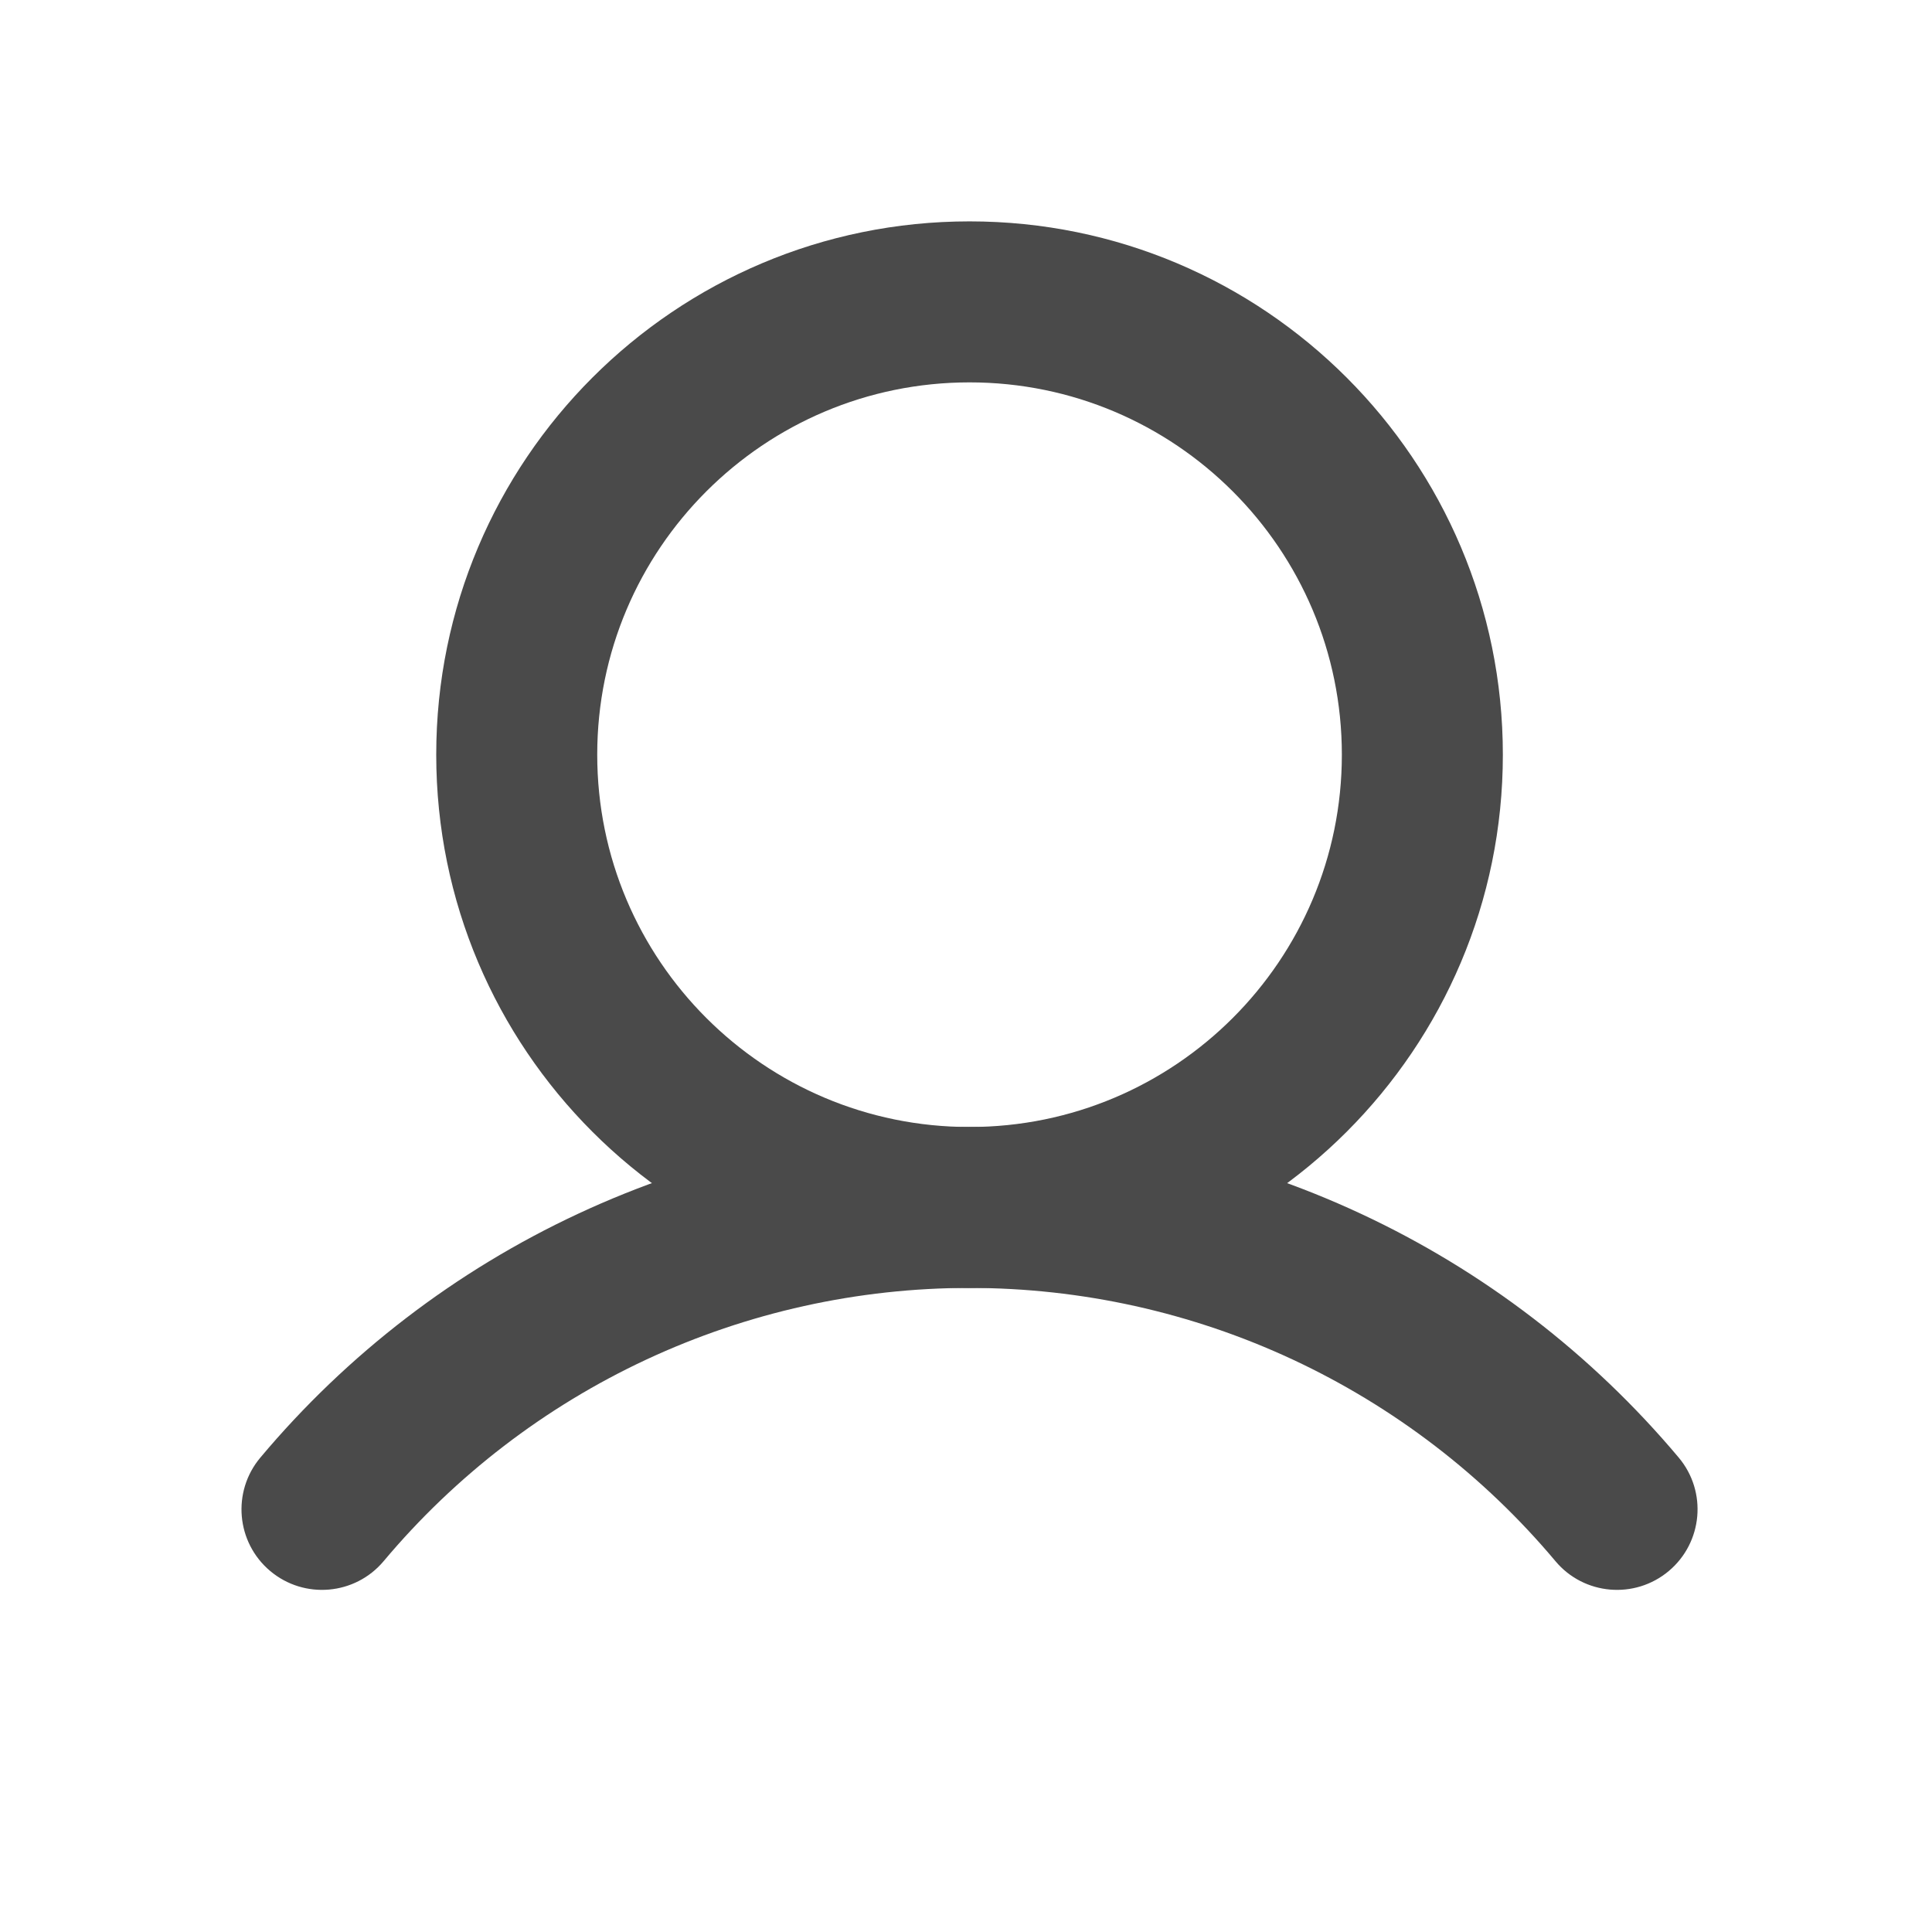 <svg width="24" height="24" viewBox="0 0 24 24" fill="none" xmlns="http://www.w3.org/2000/svg">
<path fill-rule="evenodd" clip-rule="evenodd" d="M12.044 4.75C9.49 4.75 7.419 6.821 7.419 9.375C7.419 11.929 9.49 14 12.044 14C14.598 14 16.669 11.929 16.669 9.375C16.669 6.821 14.598 4.75 12.044 4.75ZM5.419 9.375C5.419 5.716 8.385 2.75 12.044 2.75C15.703 2.75 18.669 5.716 18.669 9.375C18.669 13.034 15.703 16 12.044 16C8.385 16 5.419 13.034 5.419 9.375Z" fill="#4A4A4A"/>
<path fill-rule="evenodd" clip-rule="evenodd" d="M12.044 15.999C10.656 15.999 9.286 16.303 8.029 16.889C6.771 17.476 5.658 18.33 4.766 19.393C4.411 19.816 3.78 19.871 3.357 19.516C2.934 19.161 2.879 18.53 3.234 18.107C4.313 16.821 5.661 15.786 7.183 15.077C8.705 14.367 10.364 13.999 12.044 13.999C13.723 13.999 15.382 14.367 16.904 15.077C18.426 15.786 19.774 16.821 20.854 18.107C21.209 18.53 21.153 19.161 20.73 19.516C20.307 19.871 19.676 19.816 19.322 19.393C18.43 18.33 17.316 17.476 16.059 16.889C14.802 16.303 13.431 15.999 12.044 15.999Z" fill="#4A4A4A"/>
</svg>
